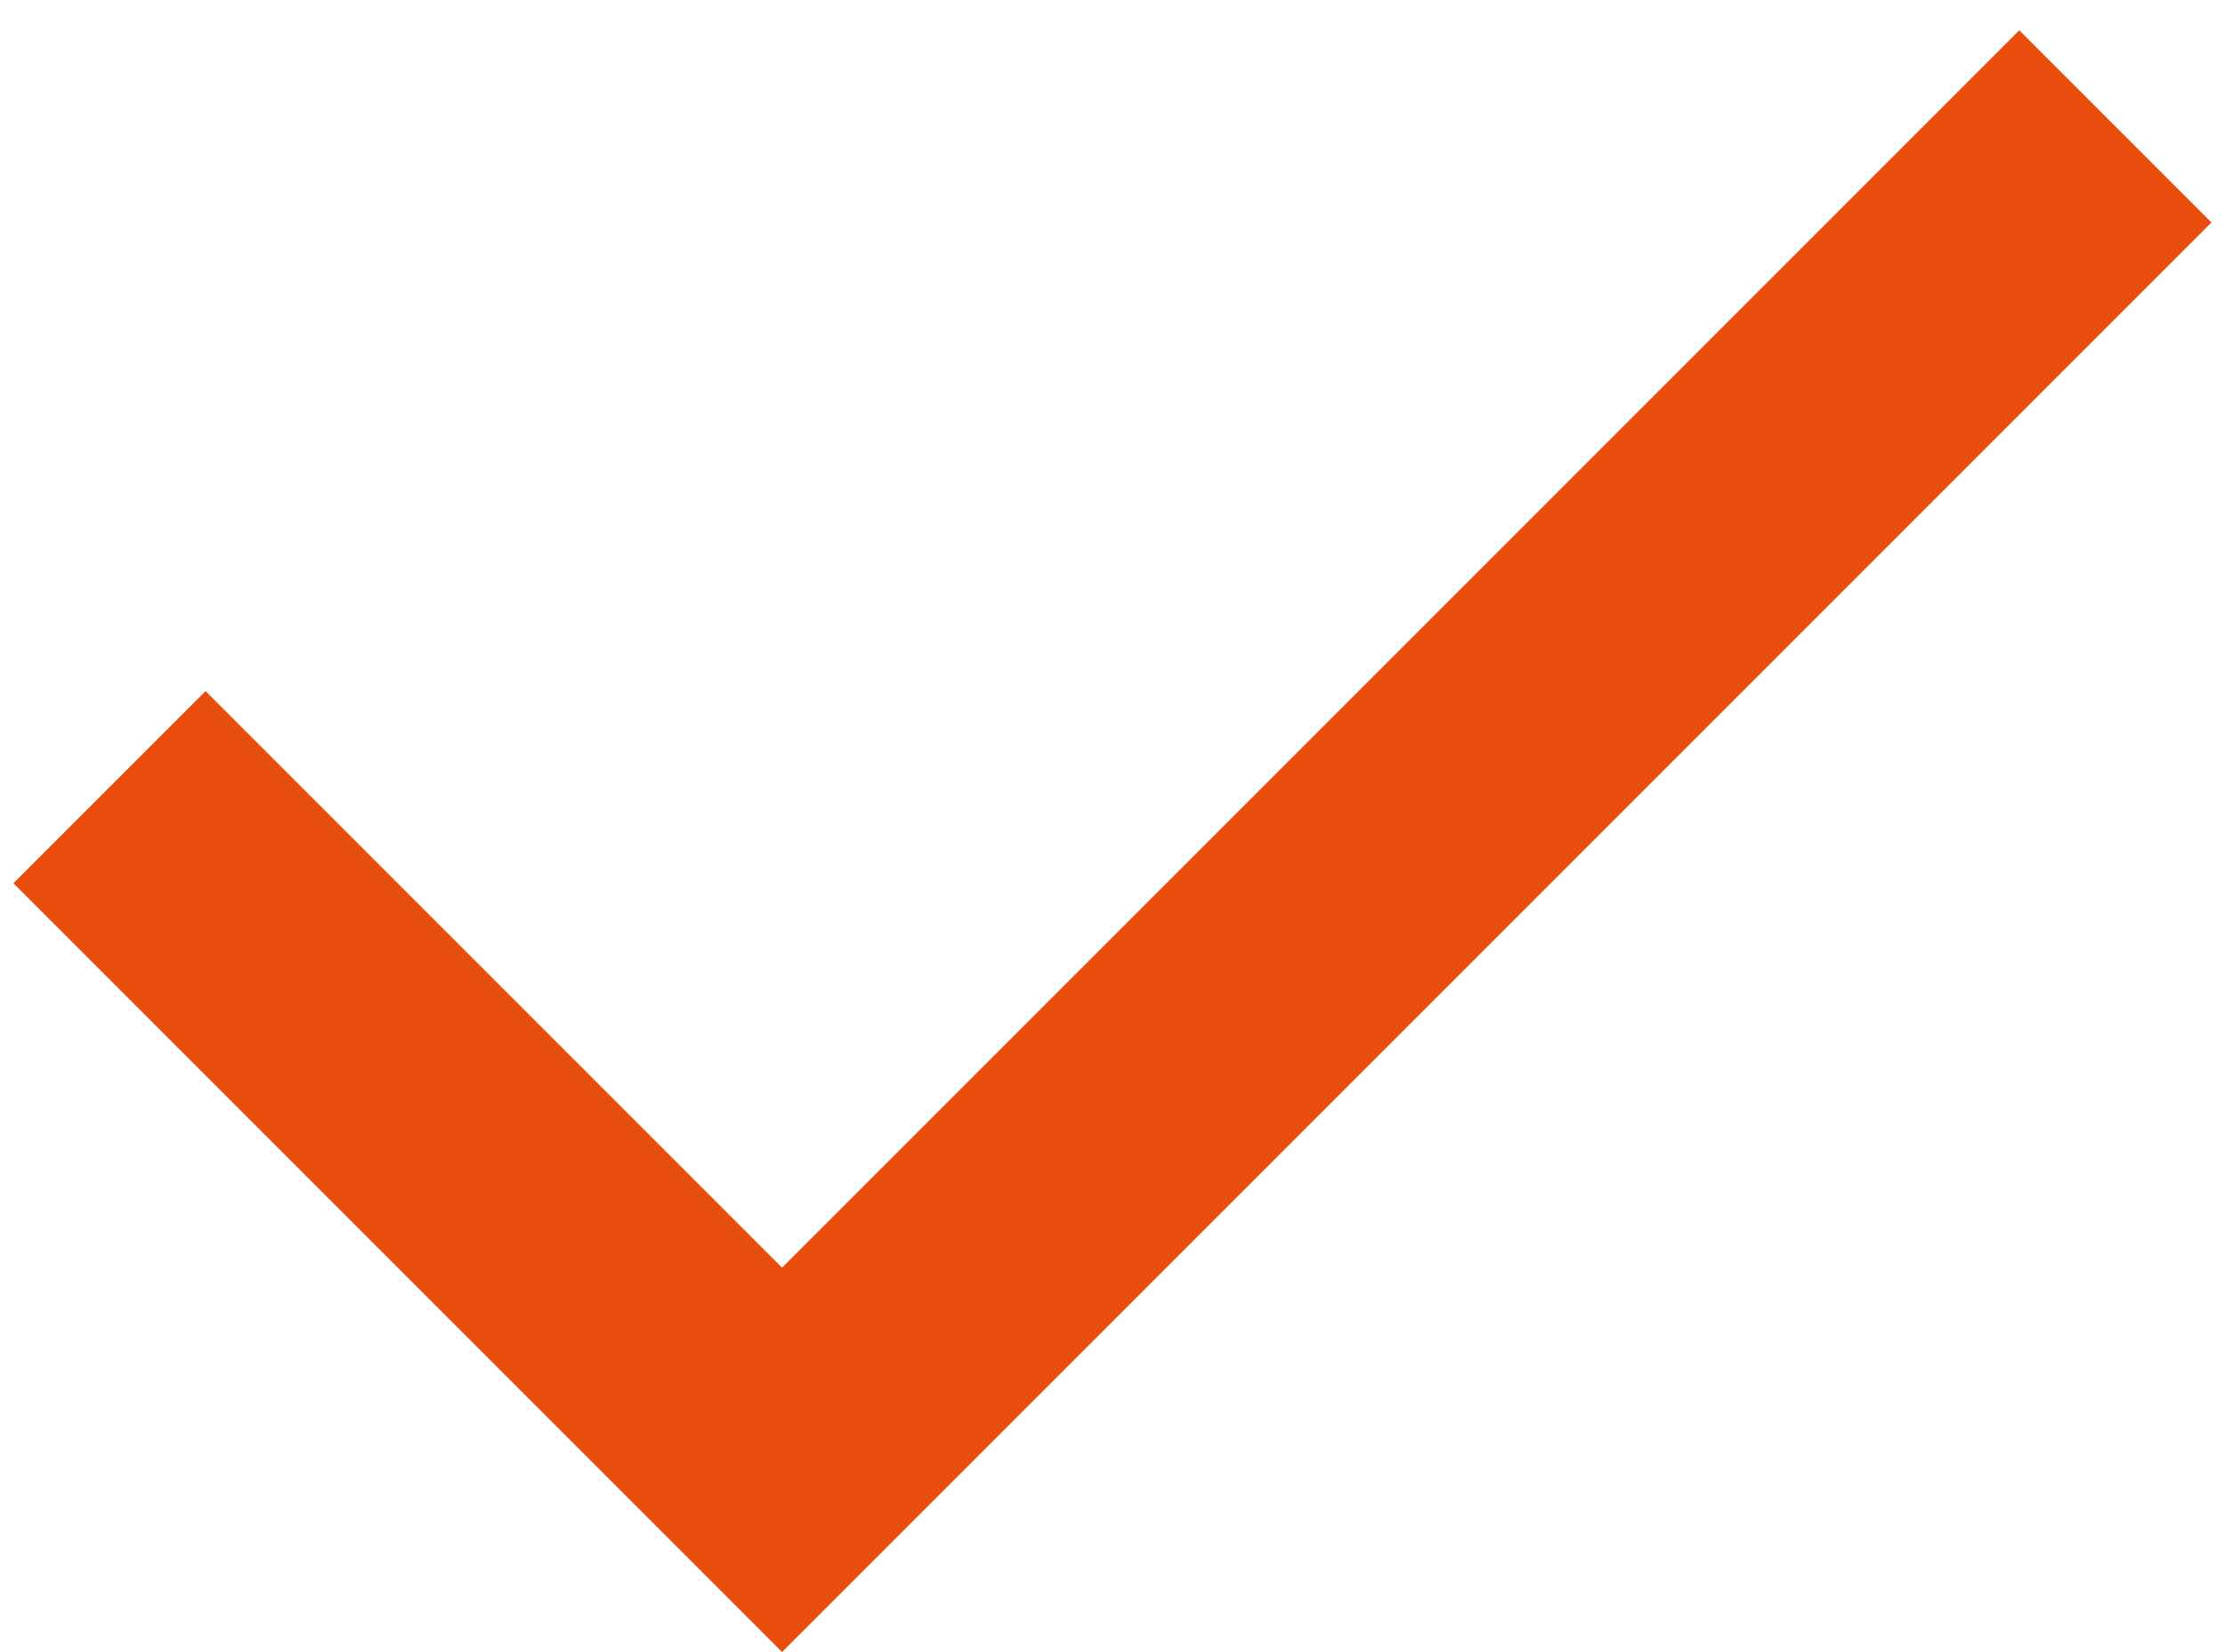 <?xml version="1.0" encoding="UTF-8"?> <svg xmlns="http://www.w3.org/2000/svg" width="66" height="49" viewBox="0 0 66 49" fill="none"><path d="M23.198 48.998L0.398 26.198L6.098 20.498L23.198 37.598L59.898 0.898L65.598 6.598L23.198 48.998Z" fill="#E84D0D"></path></svg> 
